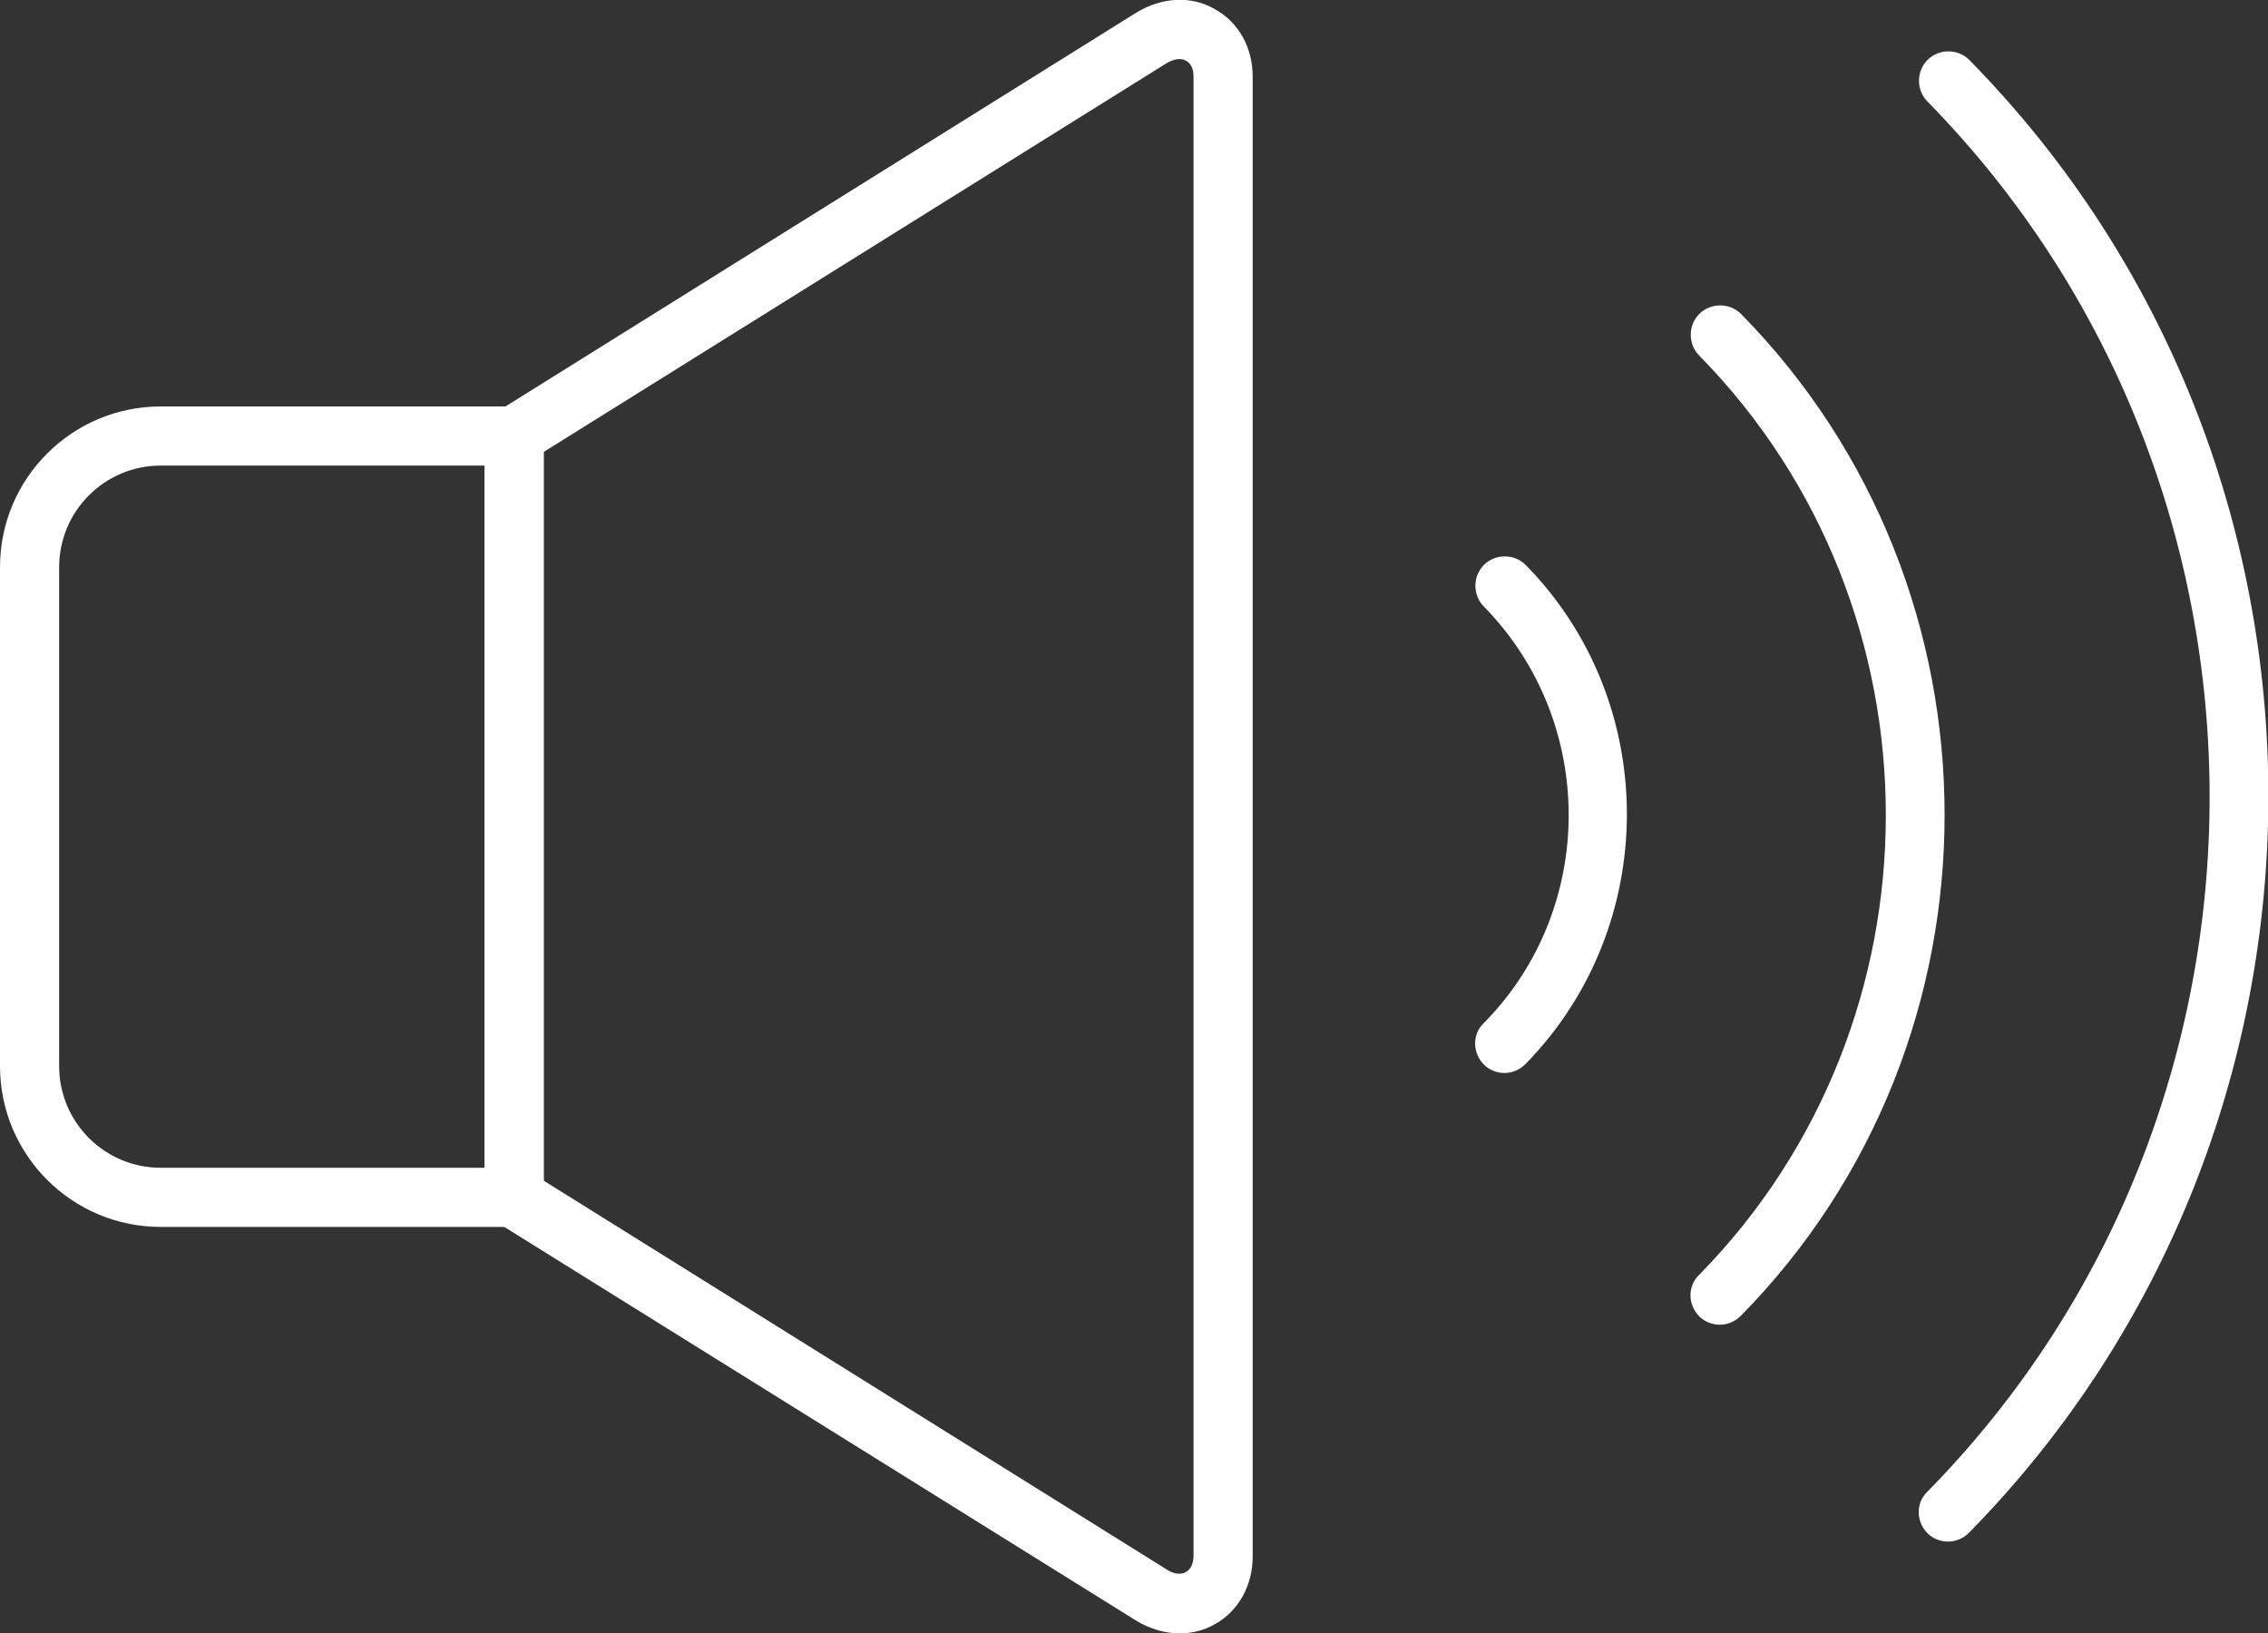 <?xml version="1.0" encoding="UTF-8"?>
<svg id="_レイヤー_2" data-name="レイヤー 2" xmlns="http://www.w3.org/2000/svg" width="29.91" height="21.54" viewBox="0 0 29.91 21.54">
  <rect x="0" y="0" width="29.91" height="21.54" fill="#333333" stroke="none"/>
  <defs>
    <style>
      .cls-1 {
        fill: #fff;
      }
    </style>
  </defs>
  <g id="TOP">
    <g>
      <g>
        <path class="cls-1" d="M6.78,16.18H2.12c-1.17,0-2.12-.95-2.12-2.12v-6.58c0-1.17.95-2.12,2.12-2.12h4.66c.21,0,.39.17.39.39v10.04c0,.21-.17.39-.39.39ZM2.12,6.14c-.74,0-1.34.6-1.34,1.34v6.58c0,.74.6,1.34,1.34,1.34h4.27V6.14H2.12Z"/>
        <path class="cls-1" d="M15.56,21.54c-.2,0-.4-.06-.58-.17l-8.41-5.24c-.11-.07-.18-.2-.18-.33V5.75c0-.13.07-.26.18-.33L14.98.17c.34-.21.73-.23,1.04-.05.31.17.5.5.5.89v19.52c0,.38-.19.72-.5.89-.14.08-.3.12-.46.12ZM7.17,15.57l8.22,5.13c.09.06.19.07.25.03.06-.03.1-.11.1-.21V1.01c0-.1-.03-.17-.1-.21-.07-.04-.16-.02-.25.03L7.17,5.96v9.61Z"/>
      </g>
      <g>
        <path class="cls-1" d="M22.68,17.47c-.1,0-.2-.04-.27-.11-.15-.15-.16-.4,0-.55,3.28-3.34,3.28-8.78,0-12.12-.15-.15-.15-.4,0-.55.15-.15.4-.15.55,0,3.58,3.64,3.58,9.57,0,13.21-.08.08-.18.12-.28.12Z"/>
        <path class="cls-1" d="M19.84,14.15c-.1,0-.2-.04-.27-.11-.15-.15-.16-.4,0-.55,1.49-1.51,1.49-3.97,0-5.49-.15-.15-.15-.4,0-.55.15-.15.4-.15.55,0,1.78,1.81,1.78,4.76,0,6.58-.08.08-.18.12-.28.12Z"/>
        <path class="cls-1" d="M25.69,20.33c-.1,0-.2-.04-.27-.11-.15-.15-.16-.4,0-.55,4.96-5.05,4.96-13.27,0-18.33-.15-.15-.15-.4,0-.55.15-.15.4-.15.55,0,5.26,5.35,5.26,14.06,0,19.42-.08.08-.18.12-.28.12Z"/>
      </g>
    </g>
  </g>
</svg>